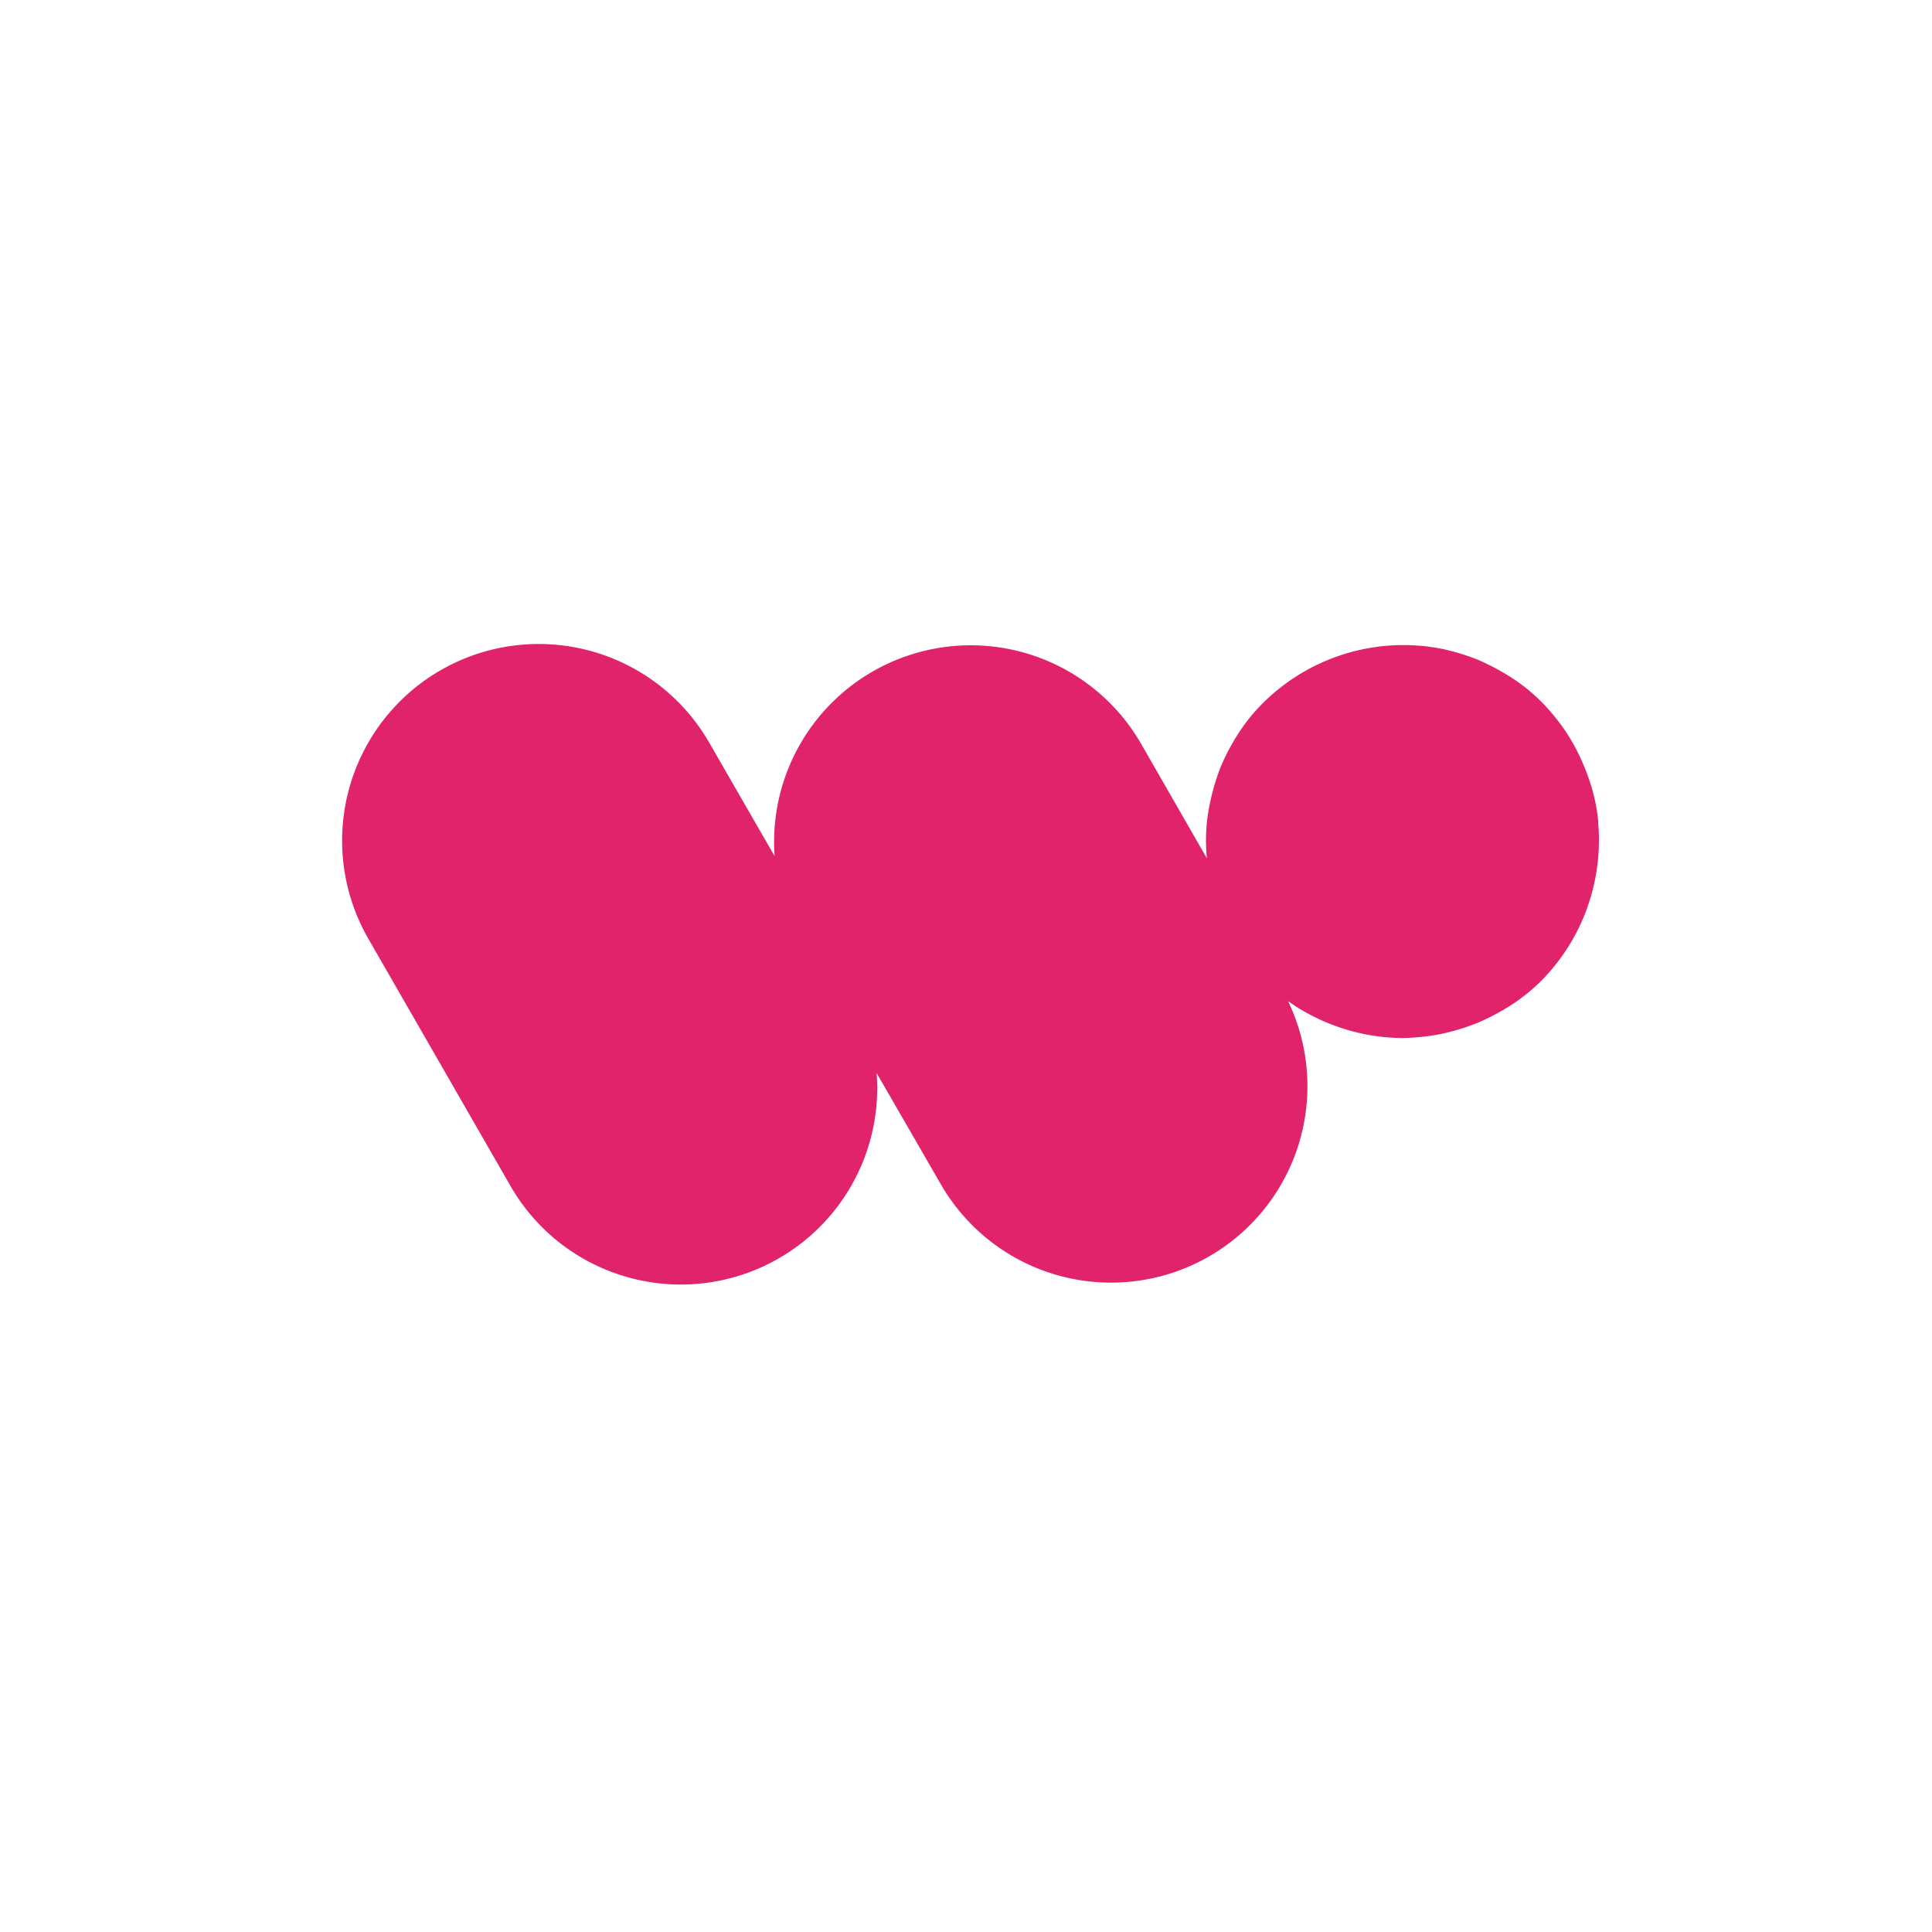 <svg xmlns="http://www.w3.org/2000/svg" width="96" height="96" fill="none" viewBox="0 0 96 96">
  <path fill="#e1236c" d="M79.42 40.85a9 9 0 0 0-.38-1.88 11 11 0 0 0-.73-1.76 9 9 0 0 0-1.06-1.6 9 9 0 0 0-2.13-1.93 12 12 0 0 0-1.69-.9 11 11 0 0 0-1.83-.55 9.9 9.9 0 0 0-8.81 2.67 9 9 0 0 0-1.22 1.49 11 11 0 0 0-.9 1.68 11 11 0 0 0-.7 2.78 9 9 0 0 0 0 1.8l-3.28-5.71a9.77 9.77 0 0 0-18.2 5.6l-3.25-5.64a9.77 9.77 0 1 0-16.94 9.74l7.06 12.28a9.76 9.76 0 0 0 18.2-5.6l3.25 5.63A9.76 9.76 0 0 0 64 49.74l.27.19a10 10 0 0 0 5.42 1.65 11 11 0 0 0 1.9-.2 11 11 0 0 0 1.84-.56 11 11 0 0 0 1.69-.9 9 9 0 0 0 1.48-1.2 10 10 0 0 0 1.7-2.32 10 10 0 0 0 1.11-5.55Z"/>
</svg>
